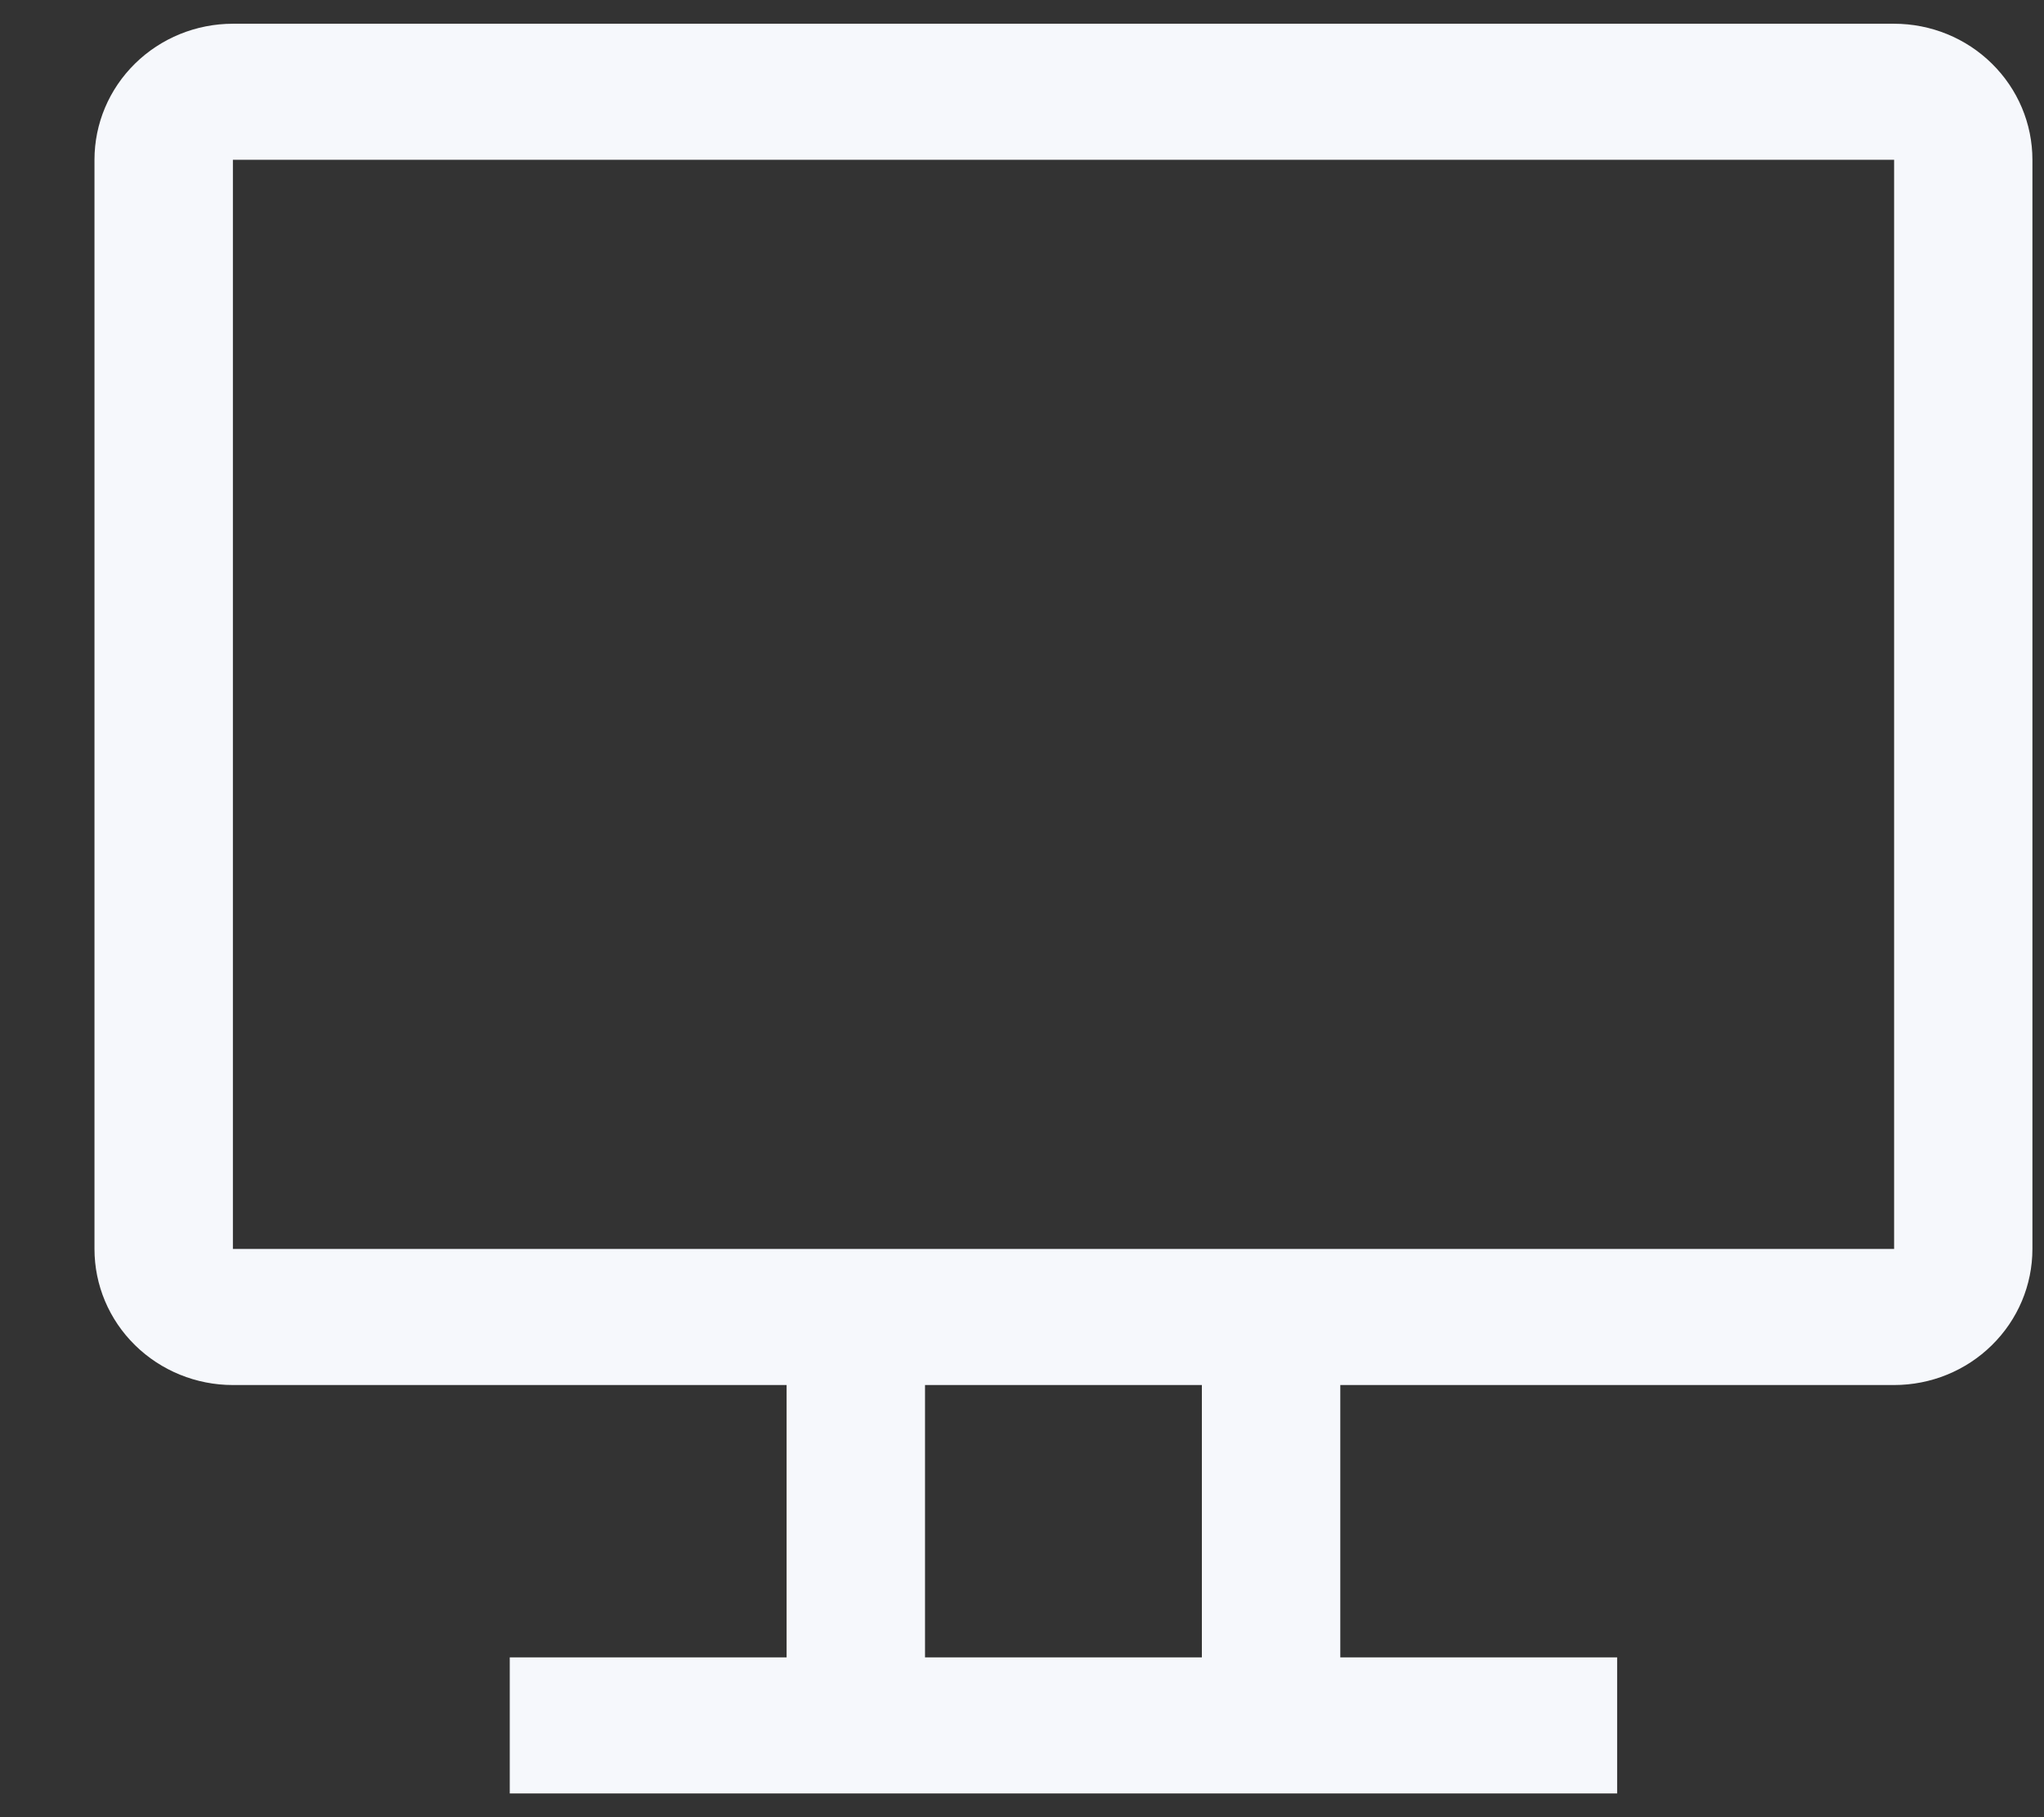 <svg width="18" height="16" viewBox="0 0 18 16" fill="none" xmlns="http://www.w3.org/2000/svg">
<rect x="0" y="0" width="18" height="16" fill="#333333" stroke="none"/>
<path d="M16.68 0.209H2.051C1.728 0.209 1.418 0.335 1.189 0.56C0.96 0.785 0.832 1.089 0.832 1.407V10.997C0.832 11.315 0.96 11.619 1.189 11.844C1.418 12.069 1.728 12.195 2.051 12.195H6.927V14.593H4.489V15.791H14.241V14.593H11.803V12.195H16.68C17.003 12.195 17.313 12.069 17.541 11.844C17.77 11.619 17.898 11.315 17.898 10.997V1.407C17.898 1.089 17.77 0.785 17.541 0.56C17.313 0.335 17.003 0.209 16.68 0.209ZM10.584 14.593H8.146V12.195H10.584V14.593ZM16.68 10.997H2.051V1.407H16.68V10.997Z" fill="#F6F8FC"/>
</svg>
